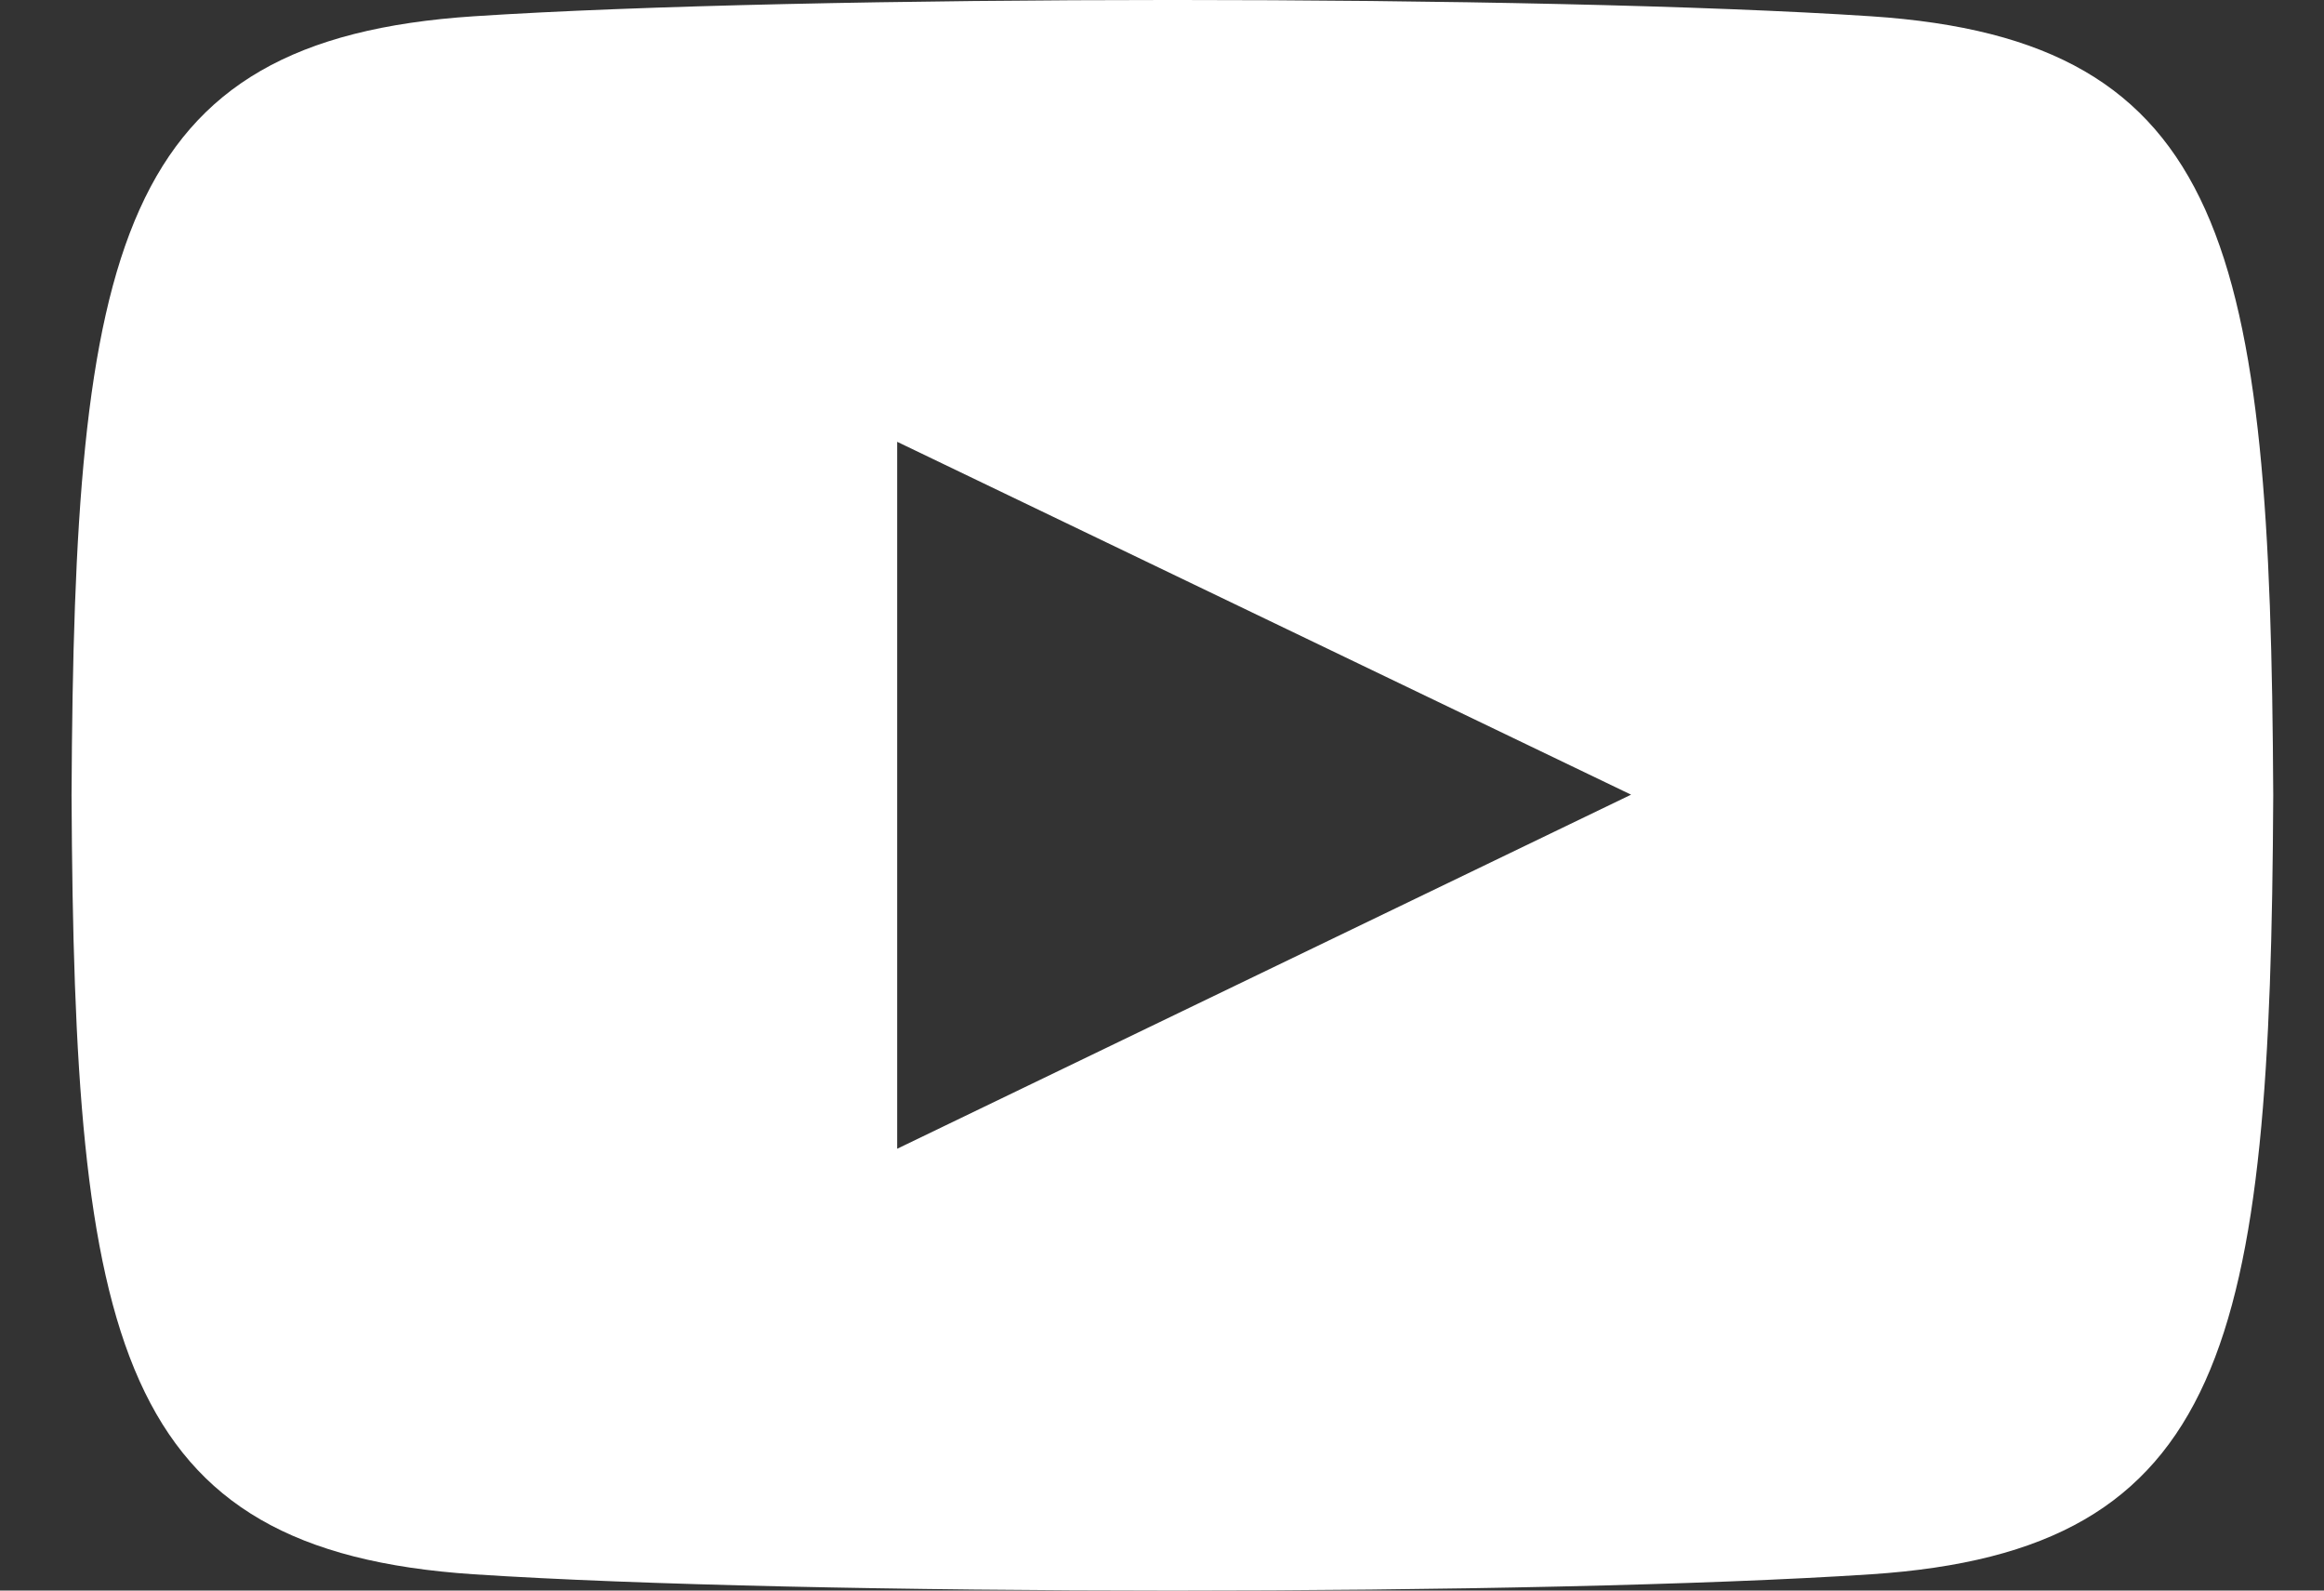 <svg width="19" height="13" viewBox="0 0 19 13" fill="none" xmlns="http://www.w3.org/2000/svg">
<rect x="0" y="0" width="19" height="13" fill="#333333" stroke="none"/>
<path d="M15.296 0.133C12.593 -0.045 6.573 -0.044 3.874 0.133C0.951 0.325 0.607 2.025 0.585 6.5C0.607 10.967 0.948 12.674 3.874 12.867C6.574 13.044 12.593 13.045 15.296 12.867C18.219 12.675 18.563 10.975 18.585 6.5C18.563 2.033 18.222 0.326 15.296 0.133ZM7.335 9.389V3.611L13.335 6.495L7.335 9.389Z" fill="white"/>
</svg>
